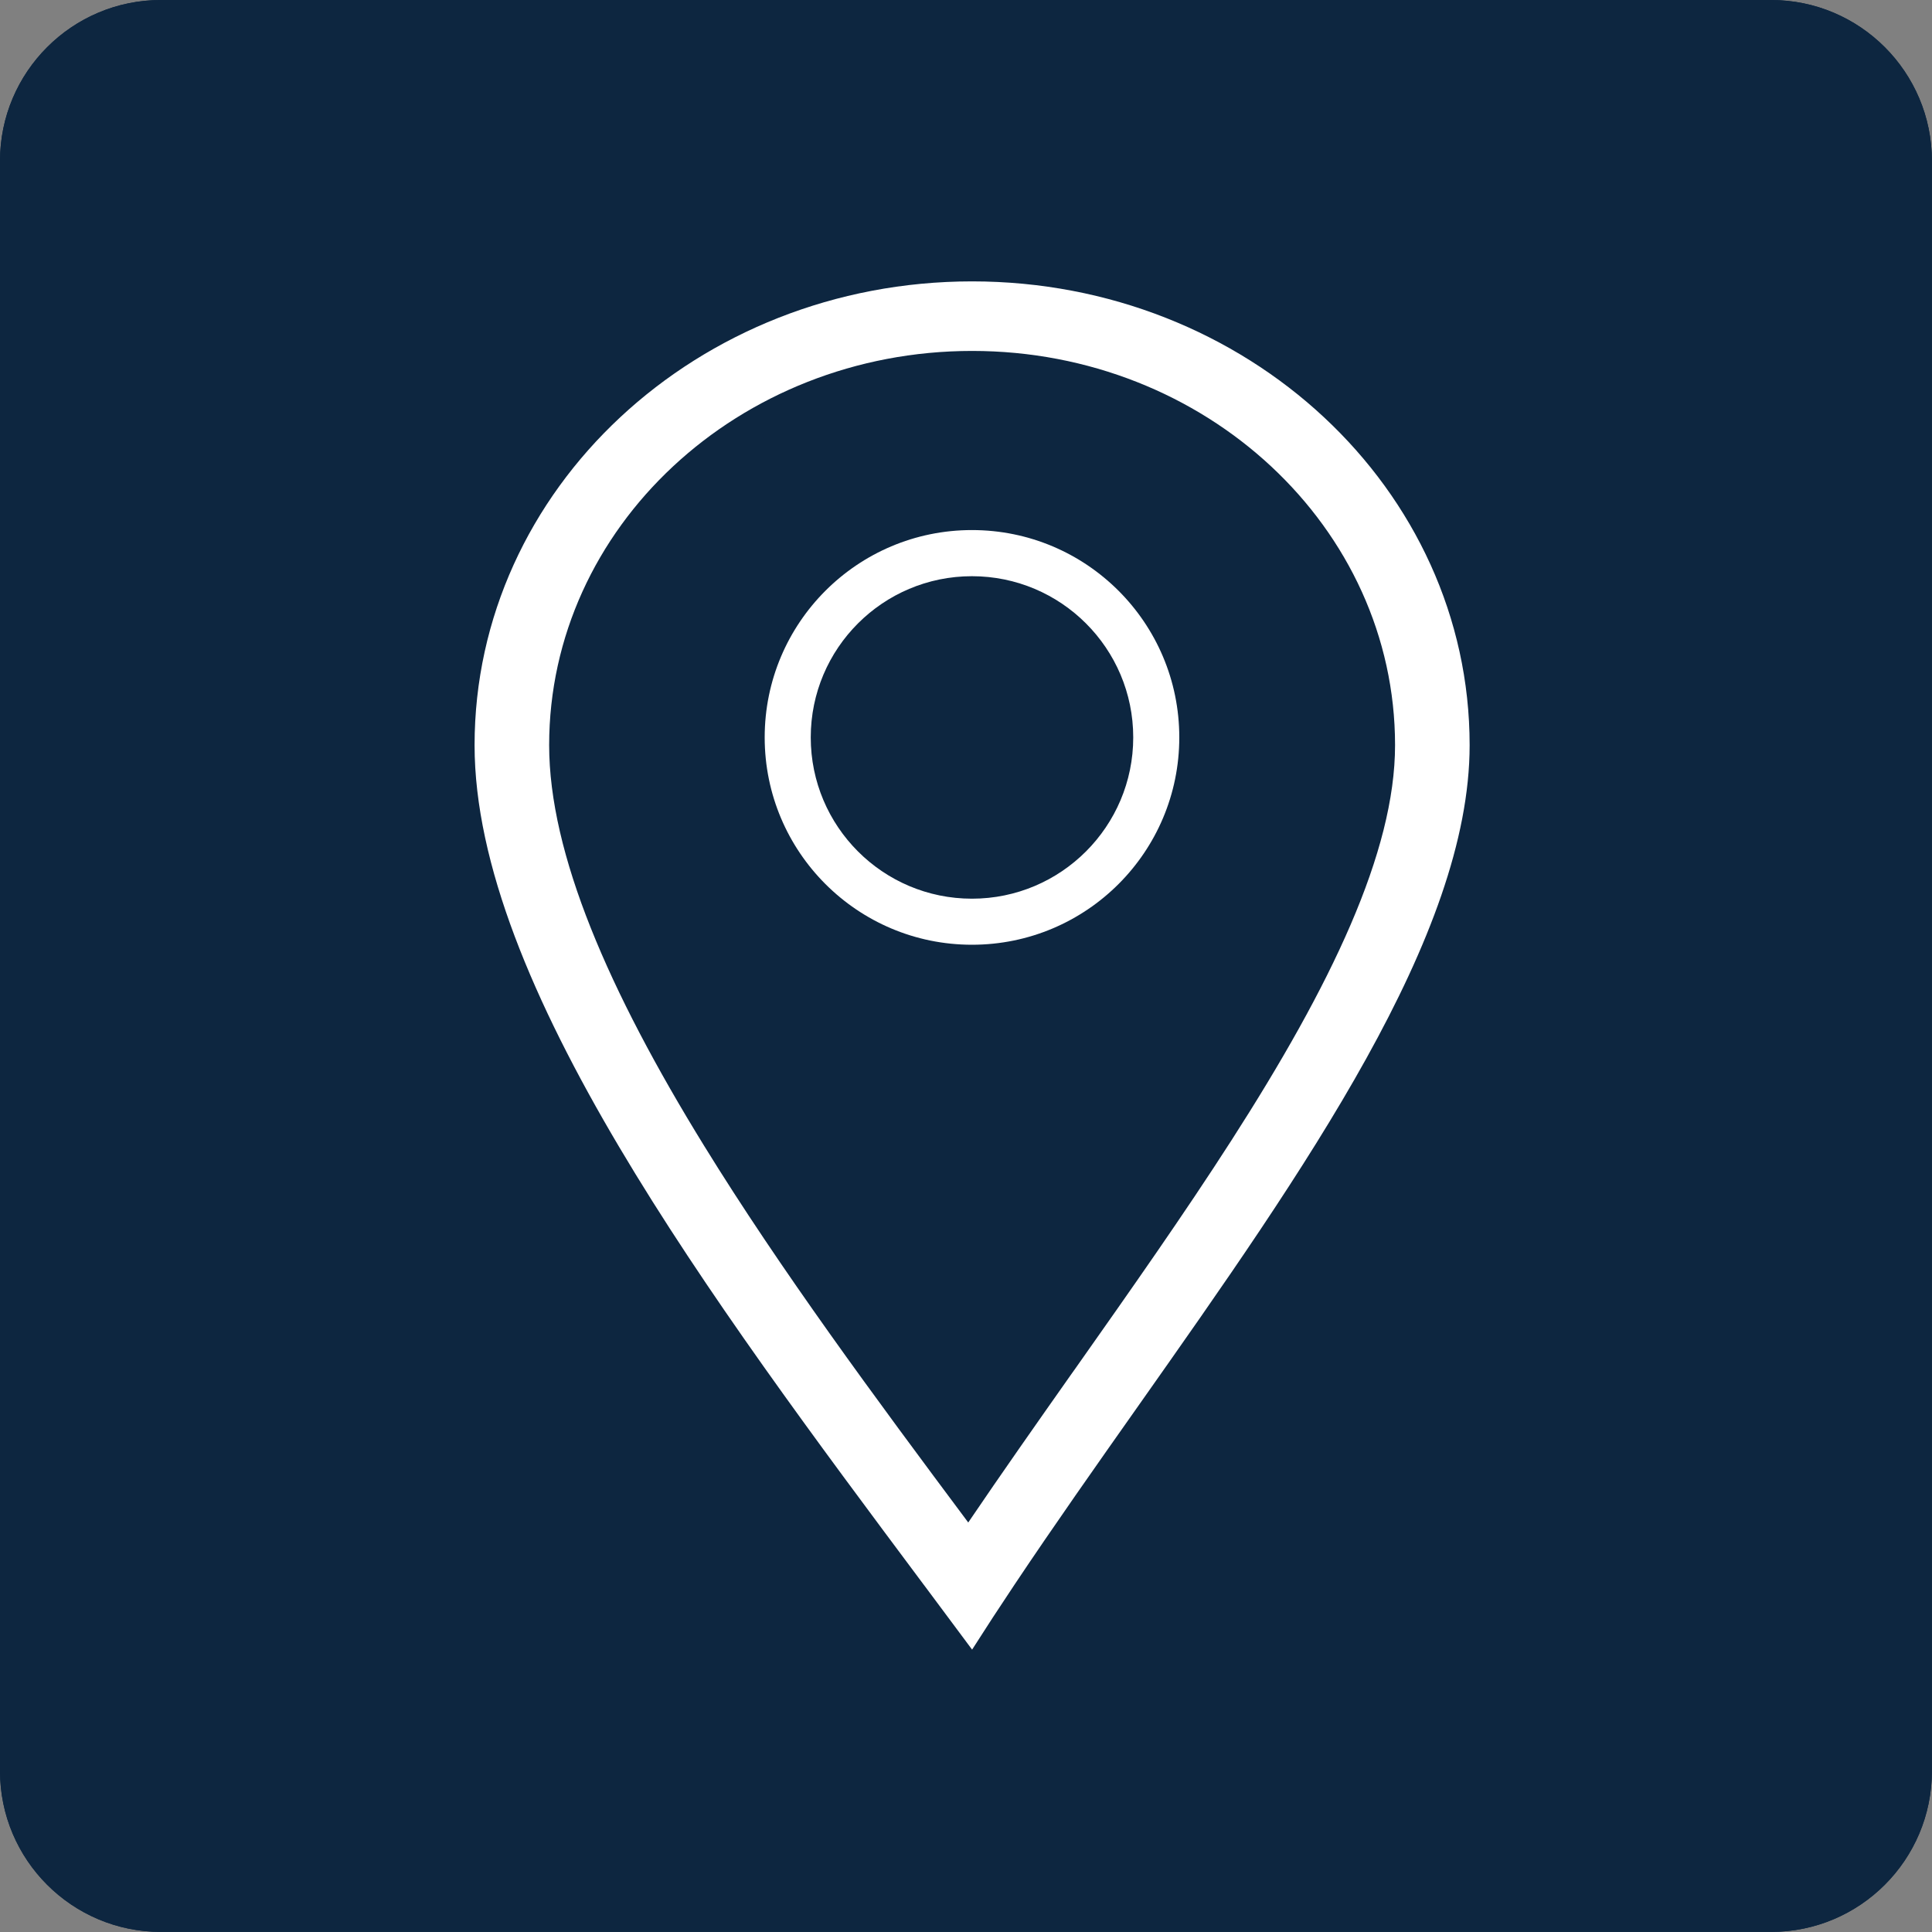 <svg width="25" height="25" viewBox="0 0 25 25" fill="none" xmlns="http://www.w3.org/2000/svg">
<rect x="0" y="0" width="25" height="25" fill="#808080" stroke="none"/>
<path d="M0 2.083C0 0.933 0.933 0 2.083 0H22.916C24.067 0 24.999 0.933 24.999 2.083V22.916C24.999 24.067 24.067 24.999 22.916 24.999H2.083C0.933 24.999 0 24.067 0 22.916V2.083Z" fill="#0D2640"/>
<path fill-rule="evenodd" clip-rule="evenodd" d="M22.916 1.042H2.083C1.508 1.042 1.042 1.508 1.042 2.083V22.916C1.042 23.491 1.508 23.958 2.083 23.958H22.916C23.491 23.958 23.958 23.491 23.958 22.916V2.083C23.958 1.508 23.491 1.042 22.916 1.042ZM2.083 0C0.933 0 0 0.933 0 2.083V22.916C0 24.067 0.933 24.999 2.083 24.999H22.916C24.067 24.999 24.999 24.067 24.999 22.916V2.083C24.999 0.933 24.067 0 22.916 0H2.083Z" fill="#0D2640"/>
<path fill-rule="evenodd" clip-rule="evenodd" d="M15.771 14.959C17.027 13.006 17.833 11.333 17.833 9.988C17.833 7.248 15.446 5.028 12.502 5.028C9.558 5.028 7.171 7.248 7.171 9.988C7.171 11.352 7.919 13.076 9.124 15.027C10.087 16.587 11.278 18.195 12.453 19.767C12.877 19.142 13.318 18.517 13.754 17.899L13.807 17.824C14.497 16.847 15.171 15.891 15.771 14.959ZM13.037 20.548C13.536 19.802 14.068 19.049 14.598 18.298C16.695 15.327 18.773 12.383 18.773 9.988C18.773 6.765 15.966 4.152 12.502 4.152C9.038 4.152 6.23 6.765 6.23 9.988C6.23 12.979 9.203 16.953 11.886 20.542C11.895 20.554 11.904 20.566 11.913 20.578C12.111 20.843 12.308 21.106 12.502 21.366C12.675 21.095 12.854 20.822 13.037 20.548Z" fill="#0D2640"/>
<path fill-rule="evenodd" clip-rule="evenodd" d="M12.498 11.96C13.631 11.96 14.55 11.041 14.55 9.908C14.55 8.775 13.631 7.856 12.498 7.856C11.364 7.856 10.446 8.775 10.446 9.908C10.446 11.041 11.364 11.96 12.498 11.96ZM12.498 12.546C13.955 12.546 15.136 11.365 15.136 9.908C15.136 8.451 13.955 7.27 12.498 7.27C11.041 7.27 9.859 8.451 9.859 9.908C9.859 11.365 11.041 12.546 12.498 12.546Z" fill="#0D2640"/>
<path fill-rule="evenodd" clip-rule="evenodd" d="M15.935 14.756C17.225 12.748 18.052 11.026 18.052 9.642C18.052 6.825 15.601 4.541 12.579 4.541C9.557 4.541 7.106 6.825 7.106 9.642C7.106 11.046 7.874 12.819 9.111 14.826C10.1 16.431 11.322 18.084 12.529 19.701C12.965 19.058 13.417 18.415 13.864 17.78L13.919 17.703C14.627 16.698 15.32 15.714 15.935 14.756ZM13.128 20.505C13.641 19.737 14.186 18.963 14.731 18.19C16.884 15.134 19.017 12.106 19.017 9.642C19.017 6.328 16.135 3.641 12.579 3.641C9.023 3.641 6.141 6.328 6.141 9.642C6.141 12.719 9.192 16.807 11.947 20.498C11.956 20.51 11.965 20.523 11.975 20.535C12.178 20.808 12.38 21.078 12.579 21.346C12.757 21.067 12.94 20.786 13.128 20.505Z" fill="white"/>
<path fill-rule="evenodd" clip-rule="evenodd" d="M12.577 11.629C13.729 11.629 14.664 10.694 14.664 9.542C14.664 8.39 13.729 7.456 12.577 7.456C11.425 7.456 10.491 8.39 10.491 9.542C10.491 10.694 11.425 11.629 12.577 11.629ZM12.577 12.225C14.059 12.225 15.26 11.024 15.26 9.542C15.26 8.06 14.059 6.859 12.577 6.859C11.096 6.859 9.895 8.06 9.895 9.542C9.895 11.024 11.096 12.225 12.577 12.225Z" fill="white"/>
</svg>
